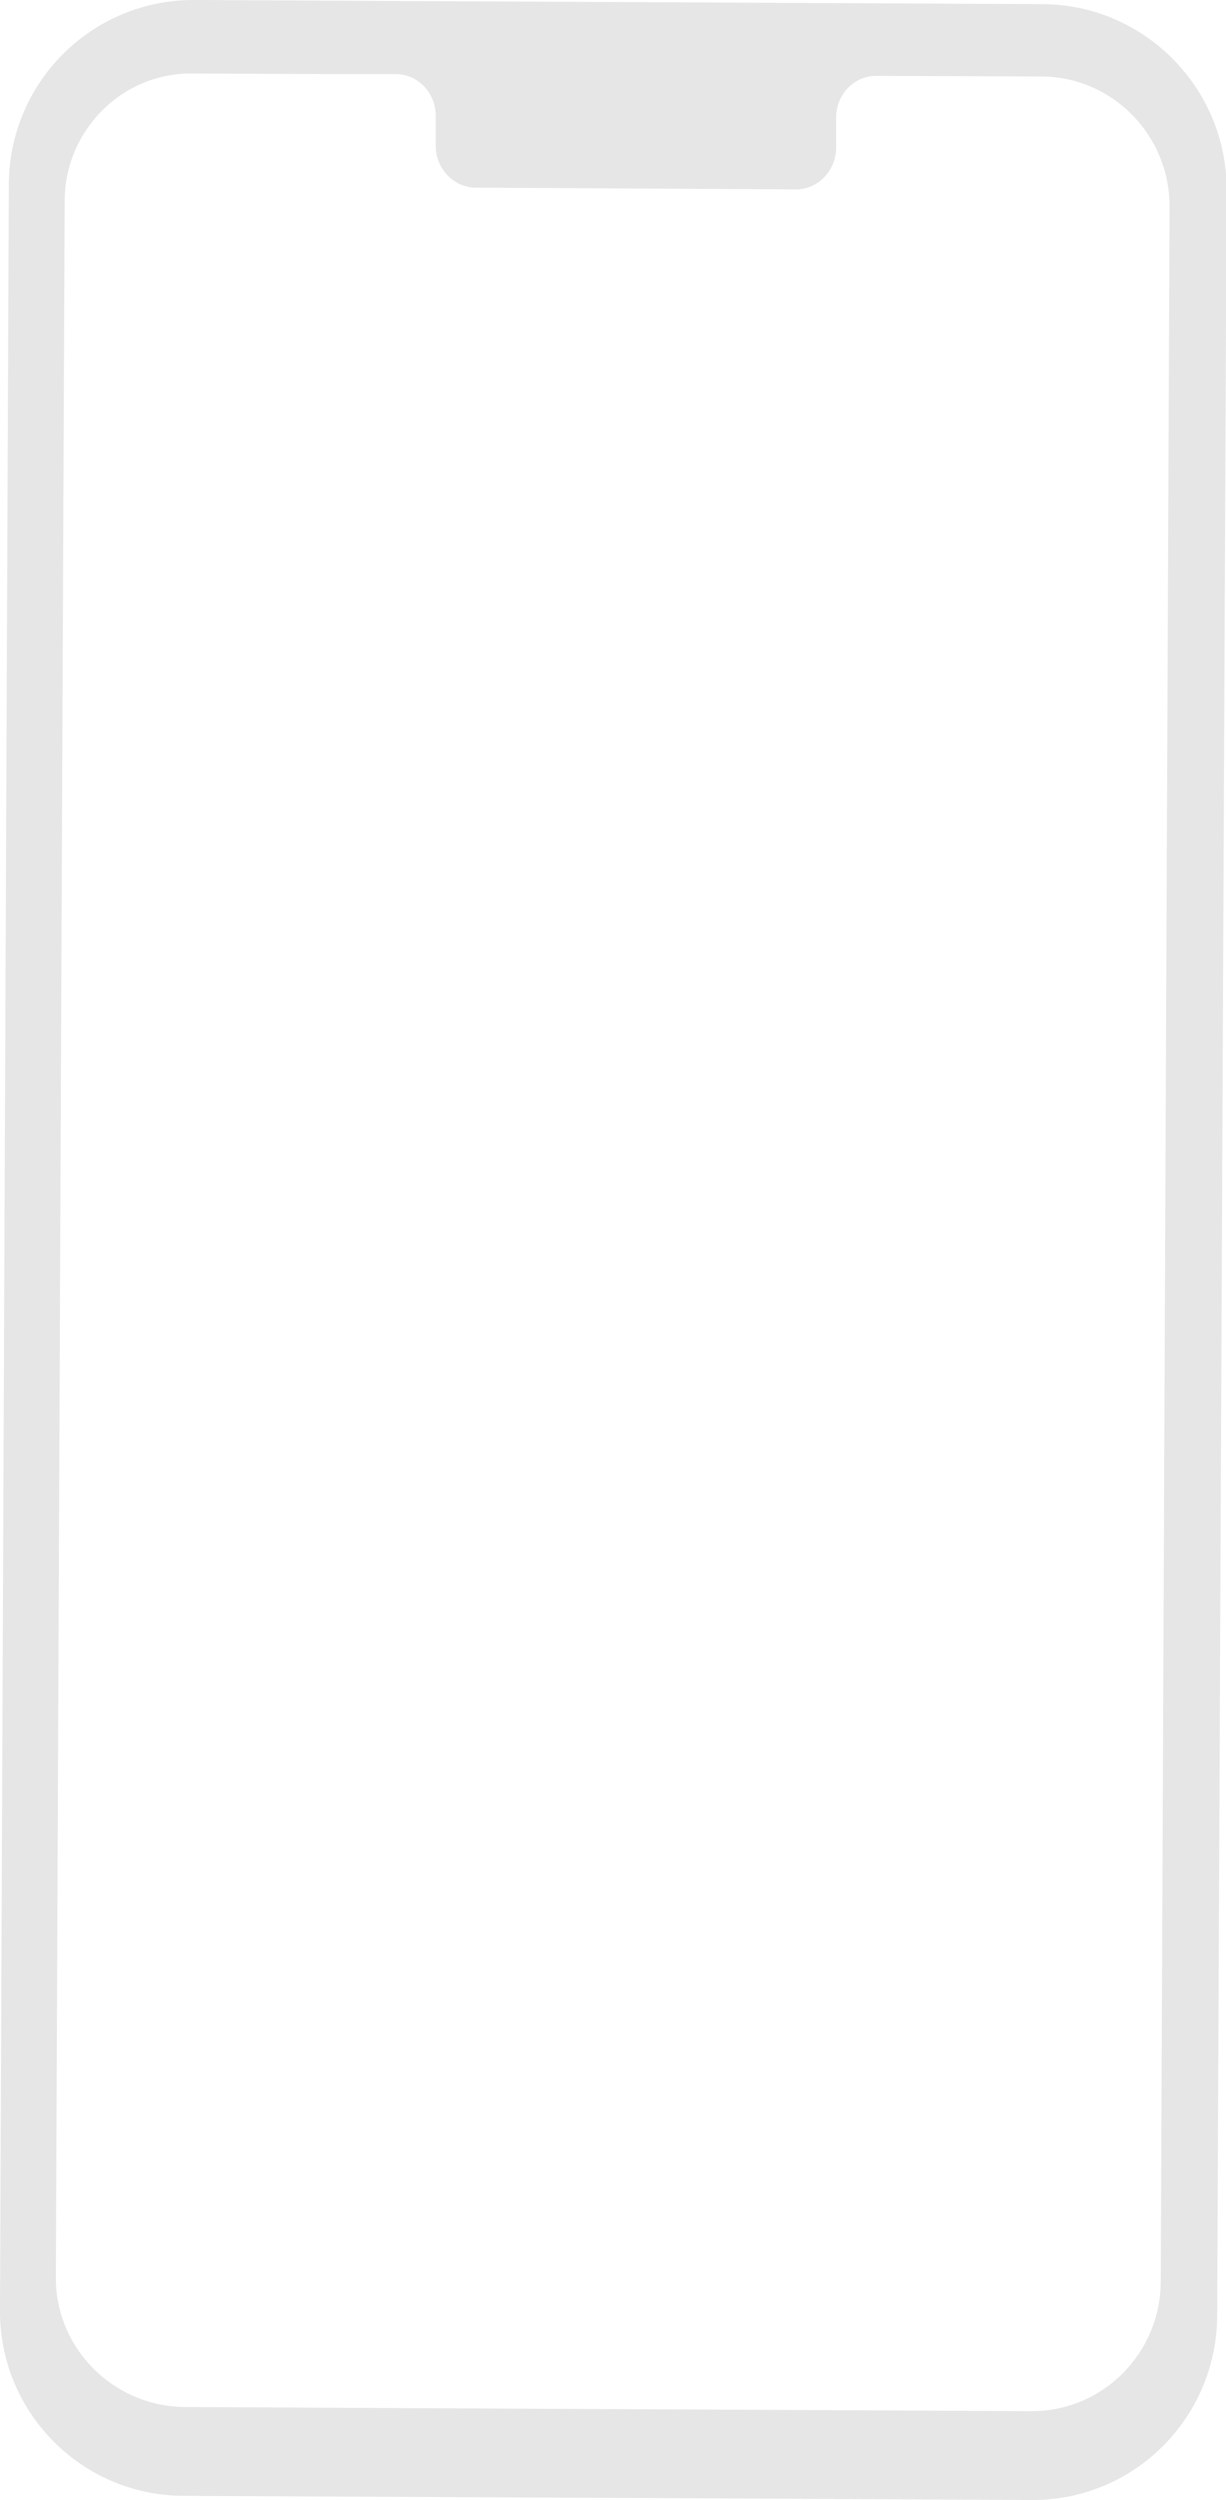 <?xml version="1.0" encoding="utf-8"?>
<!-- Generator: Adobe Illustrator 21.0.0, SVG Export Plug-In . SVG Version: 6.00 Build 0)  -->
<svg version="1.1" id="Layer_1" xmlns="http://www.w3.org/2000/svg" xmlns:xlink="http://www.w3.org/1999/xlink" x="0px" y="0px"
	 viewBox="0 0 208.5 425" style="enable-background:new 0 0 208.5 425;" xml:space="preserve">
<style type="text/css">
	.st0{fill:#E6E6E6;}
	.st1{display:none;}
</style>
<g id="Background_Complete">
	<g>
		<g>
			<g>
				<path class="st0" d="M177.3,0.7L33.1,0C15.7-0.1,1.6,13.9,1.5,31.3L0,392.8c-0.1,17.3,13.9,31.5,31.3,31.5l144.2,0.7
					c17.3,0.1,31.4-13.9,31.5-31.3l1.6-361.5C208.6,14.9,194.6,0.8,177.3,0.7z M197.4,388c-0.1,12.1-9.9,22-22.1,21.9l-143.9-0.7
					c-12.1-0.1-22-10-21.9-22.1L11,34.2c0-12.1,9.9-22,22-21.7l24.5,0.1h9.8c3.8,0,6.8,3.2,6.8,7.1v5.1c0,3.9,3.1,7.1,6.8,7.1
					l54.5,0.3c3.7,0,6.8-3.2,6.8-7.1V20c0-4,3.1-7.1,6.8-7.1l28,0.1c12.1,0,21.9,9.9,21.9,22.1L197.4,388z"/>
			</g>
		</g>
	</g>
</g>
<g id="Background_Simple" class="st1">
</g>
<g id="Floor">
</g>
<g id="Character">
</g>
<g id="Plant">
</g>
<g id="Picture">
</g>
<g id="Lamp">
</g>
</svg>
